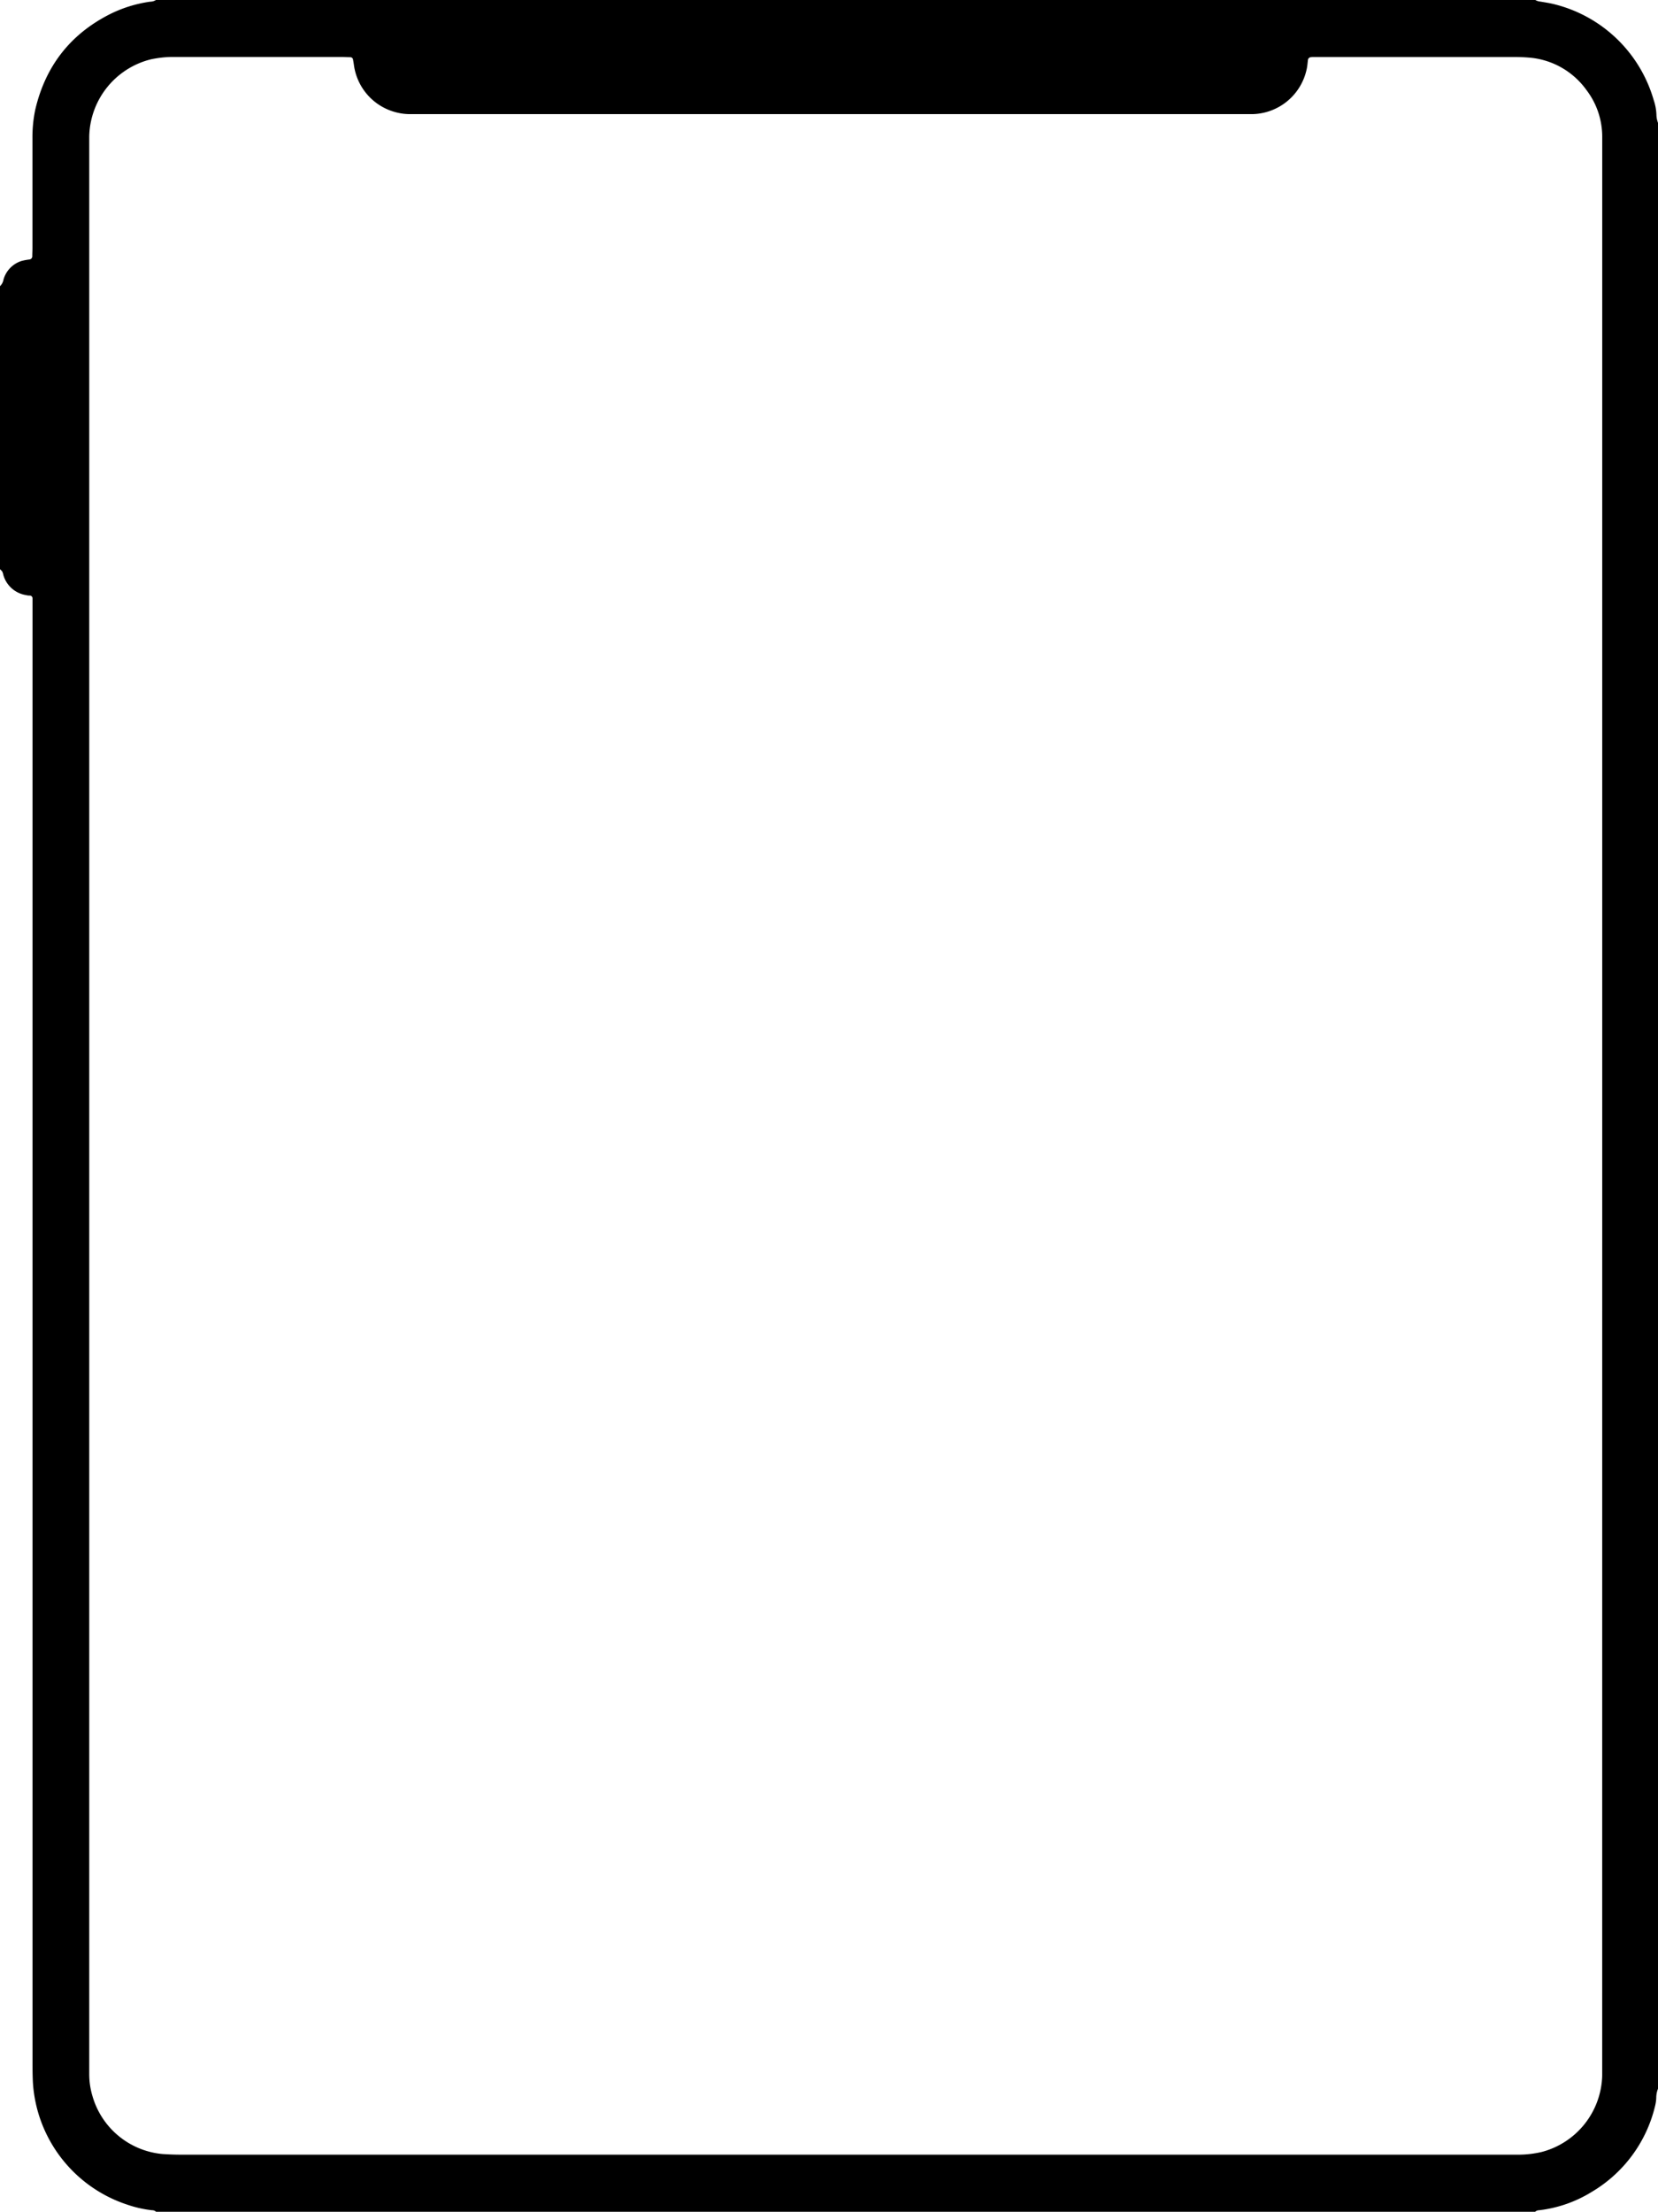 <?xml version="1.0" encoding="UTF-8"?><svg xmlns="http://www.w3.org/2000/svg" xmlns:xlink="http://www.w3.org/1999/xlink" data-name="Layer 1" height="606.5" preserveAspectRatio="xMidYMid meet" version="1.0" viewBox="277.2 193.1 454.8 606.5" width="454.8" zoomAndPan="magnify"><g id="change1_1"><path d="M732,226.81v539a6.93,6.93,0,0,0-.48,2.53,10.93,10.93,0,0,1-.3,2.13,37.45,37.45,0,0,1-17.45,23.67,35.17,35.17,0,0,1-14.38,5,1.65,1.65,0,0,0-1.09.42H320a1.52,1.52,0,0,0-1.09-.42,31.5,31.5,0,0,1-6.79-1.53,37.7,37.7,0,0,1-25.91-33.75c-.08-1.84-.09-3.68-.09-5.53V360.84c0-.81,0-1.61,0-2.41q0-.6,0-1.2a.77.77,0,0,0-.69-.83c-.32,0-.64,0-1-.11a7.73,7.73,0,0,1-6.32-5.56,3.73,3.73,0,0,0-.29-.91,4.18,4.18,0,0,0-.66-.67V271.6a3.22,3.22,0,0,0,1-1.85,7.49,7.49,0,0,1,5-5.11,16.5,16.5,0,0,1,2.12-.39.88.88,0,0,0,.77-.79c0-.8.05-1.6.05-2.4q0-12.88,0-25.75c0-1.45,0-2.89,0-4.34a36.58,36.58,0,0,1,.79-7.88c2.8-11.88,9.61-20.63,20.51-26.13a35.84,35.84,0,0,1,11-3.4,3,3,0,0,0,1.59-.47H698.33a3.3,3.3,0,0,0,1.37.44c1.26.22,2.53.4,3.77.71a37.87,37.87,0,0,1,27.34,26.26,14.37,14.37,0,0,1,.76,4,6.88,6.88,0,0,0,.12,1.2A10.92,10.92,0,0,0,732,226.81ZM716.7,496.44V234.2c0-1.21,0-2.41,0-3.61a21.08,21.08,0,0,0-4.31-12.78,21.48,21.48,0,0,0-16.08-8.94c-1.36-.11-2.73-.14-4.09-.14H637.34c-.24,0-.47.05-.71.07a.87.87,0,0,0-.64.64c-.12.87-.16,1.77-.36,2.62a15.56,15.56,0,0,1-14.73,12.33c-.89,0-1.77,0-2.65,0H389.39a14.59,14.59,0,0,1-3.09-.38,15.54,15.54,0,0,1-12-12.95c-.07-.55-.17-1.11-.27-1.66a.75.75,0,0,0-.65-.61c-.8,0-1.6-.07-2.4-.07H326c-.64,0-1.28,0-1.92,0a30,30,0,0,0-5.49.65,22.27,22.27,0,0,0-16.91,21.14c0,1.12,0,2.25,0,3.37V758.63c0,1.12,0,2.25,0,3.37a20.83,20.83,0,0,0,.91,5.92,22.06,22.06,0,0,0,19.24,15.81c1.6.1,3.2.17,4.8.17H691.7c.81,0,1.61,0,2.41,0a28.4,28.4,0,0,0,5.95-.73,22.23,22.23,0,0,0,16.63-20.87c0-1.29,0-2.57,0-3.85Z"/></g></svg>